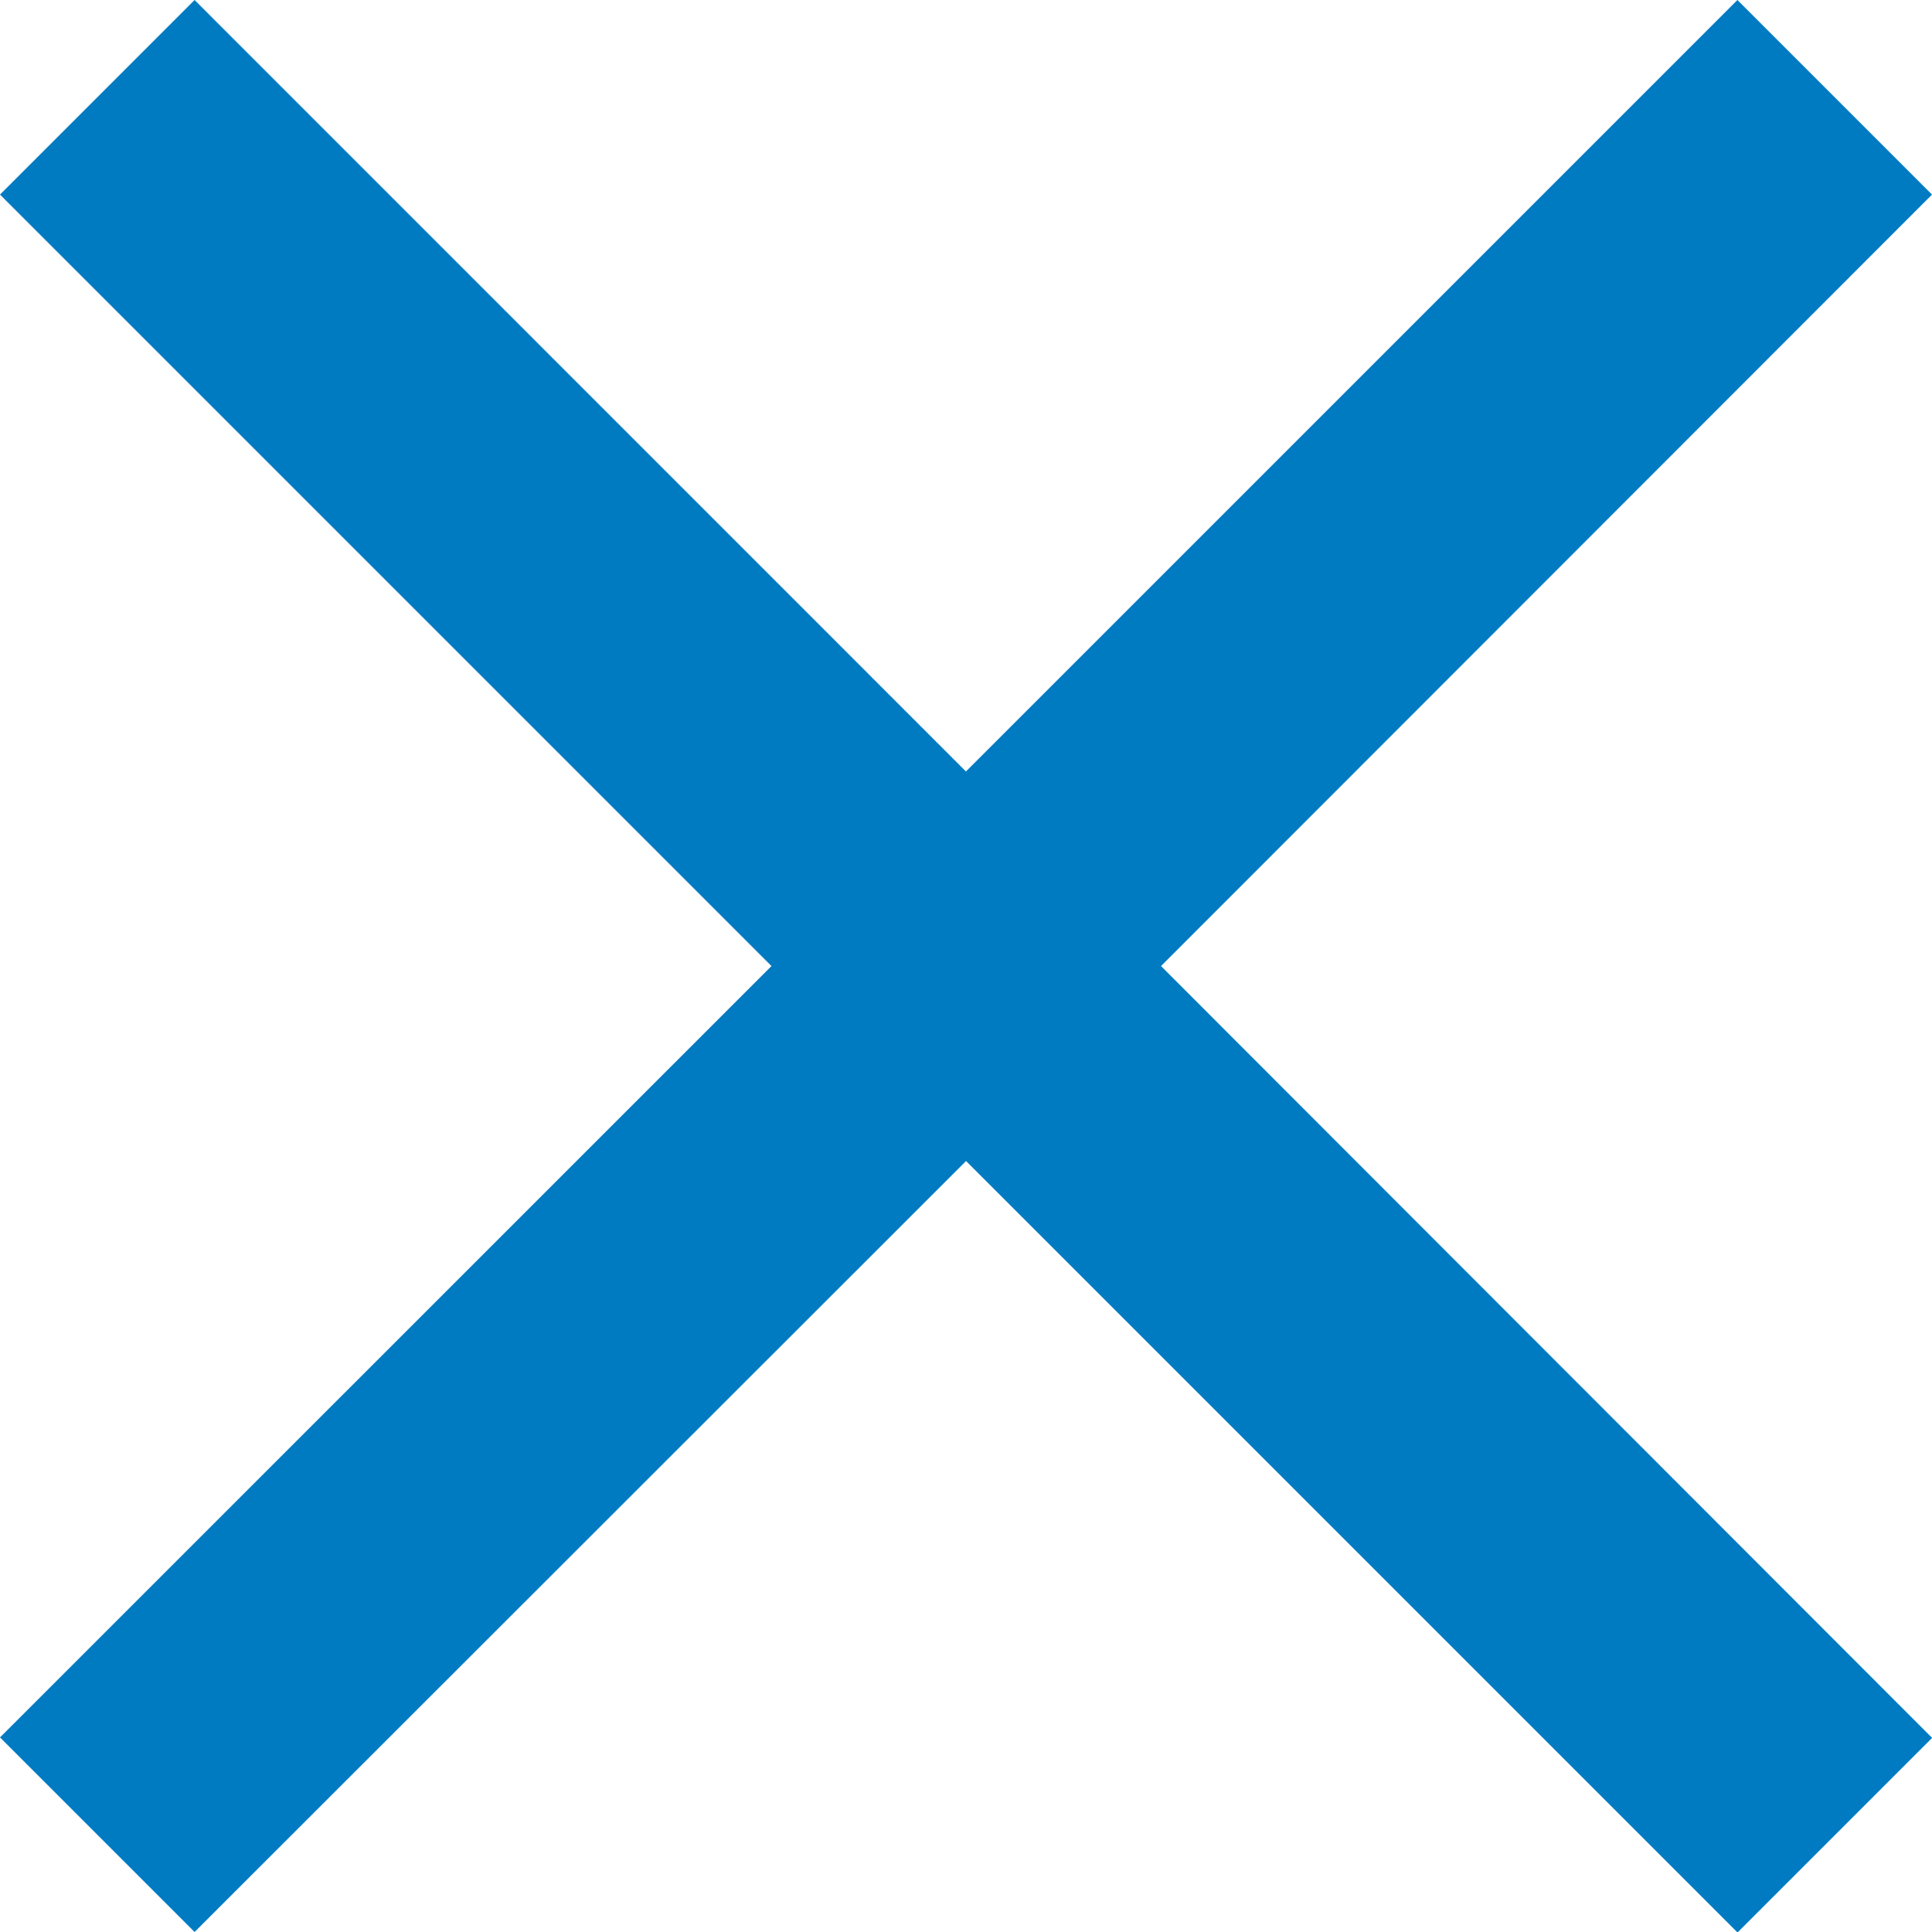 <svg xmlns="http://www.w3.org/2000/svg" width="15.975" height="15.975" viewBox="0 0 15.975 15.975">
  <path id="Path_3545" data-name="Path 3545" d="M20.975,6.609,19.366,5l-6.379,6.379L6.609,5,5,6.609l6.379,6.379L5,19.366l1.609,1.609L12.988,14.6l6.379,6.379,1.609-1.609L14.6,12.988Z" transform="translate(-5 -5)" fill="#007bc2"/>
</svg>
